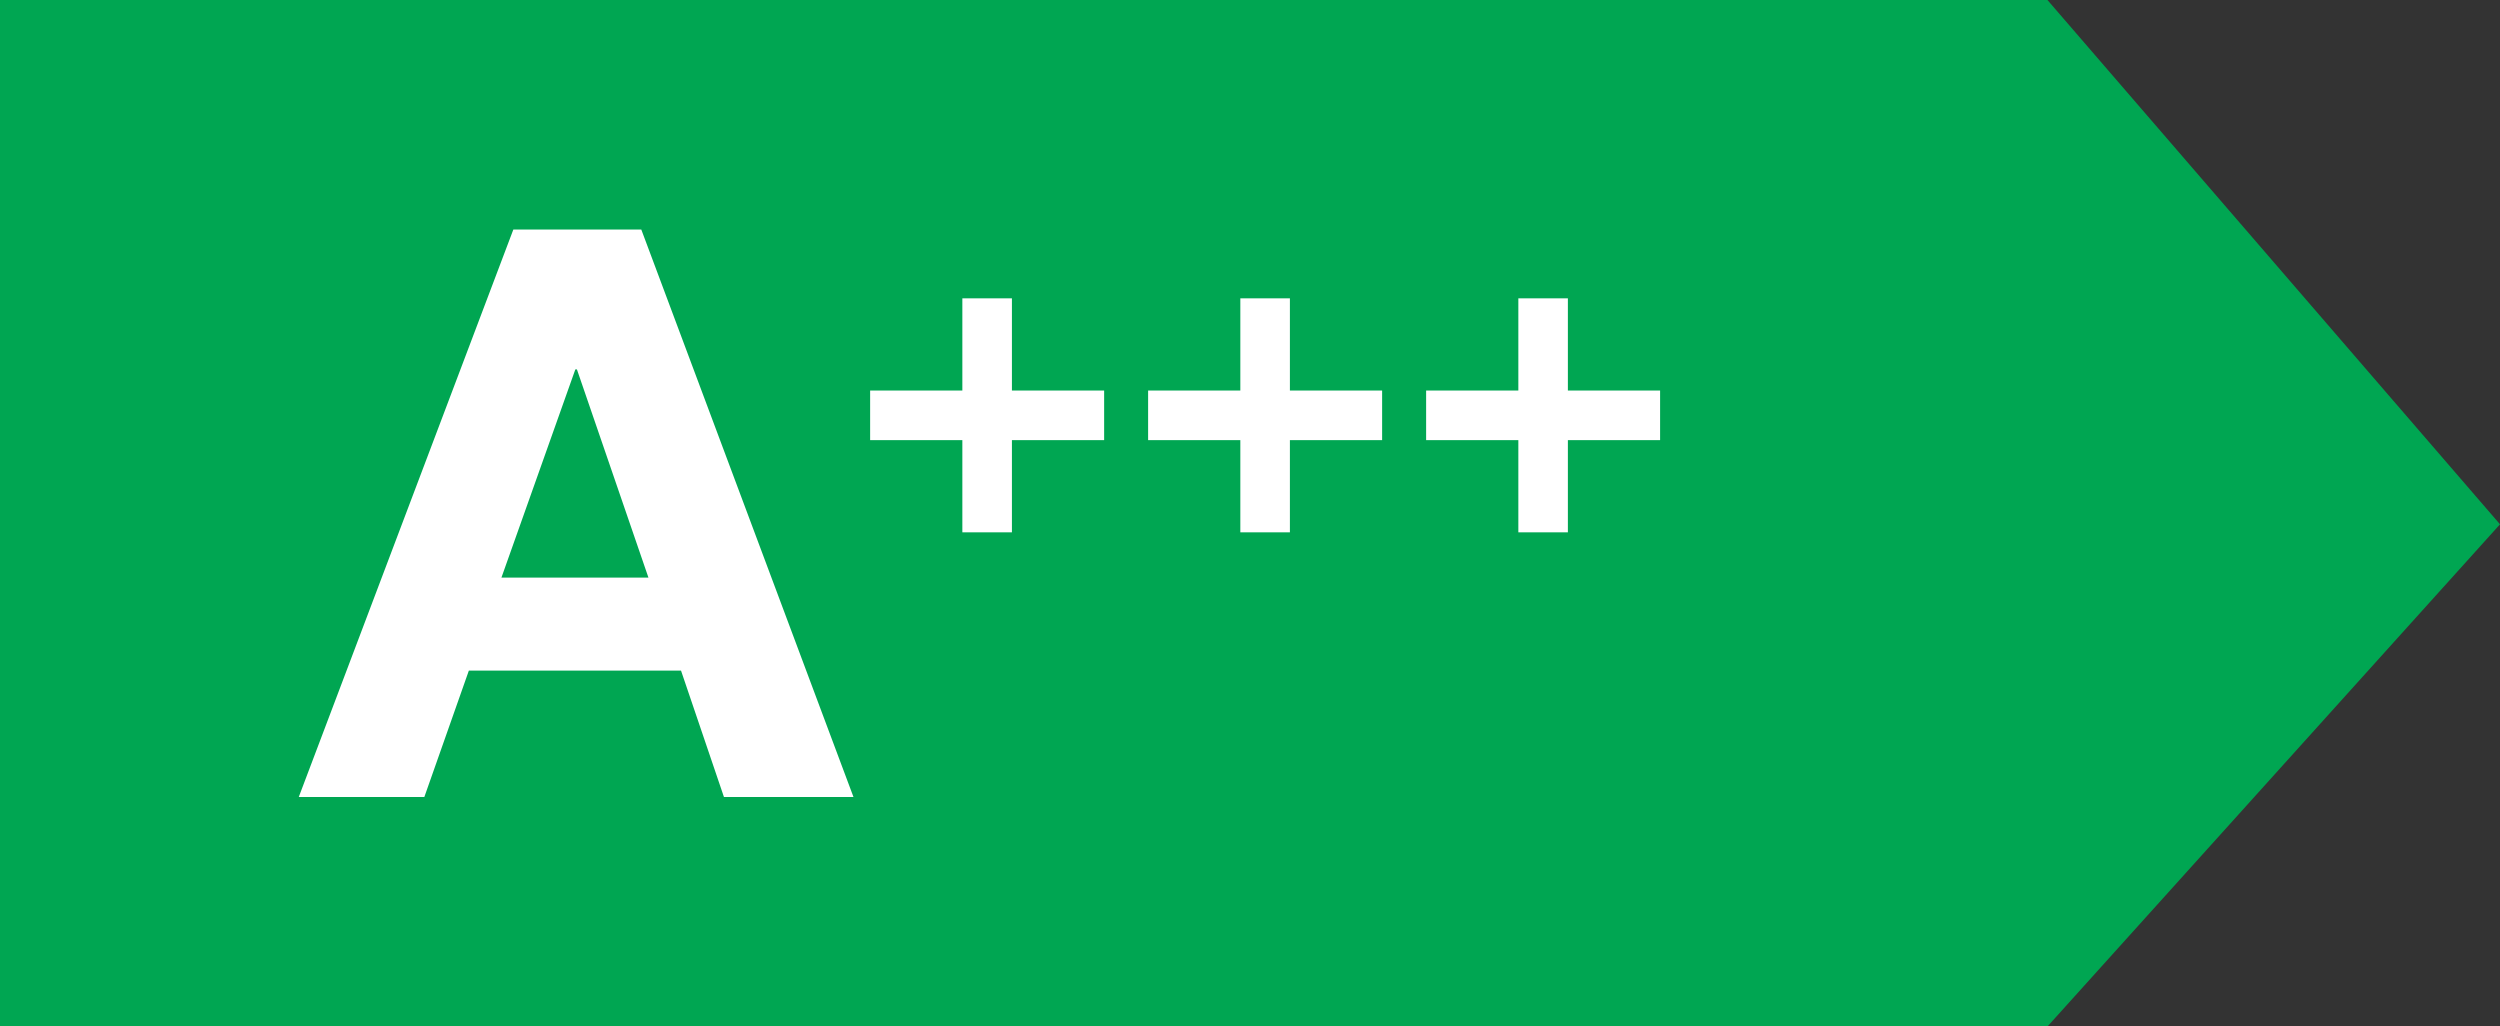 <?xml version="1.0" encoding="utf-8"?>
<!-- Generator: Adobe Illustrator 16.0.0, SVG Export Plug-In . SVG Version: 6.00 Build 0)  -->
<!DOCTYPE svg PUBLIC "-//W3C//DTD SVG 1.1//EN" "http://www.w3.org/Graphics/SVG/1.1/DTD/svg11.dtd">
<svg version="1.1" id="Layer_1" xmlns="http://www.w3.org/2000/svg" xmlns:xlink="http://www.w3.org/1999/xlink" x="0px" y="0px"
	 width="75.5px" height="31px" viewBox="0 0 75.5 31" enable-background="new 0 0 75.5 31" xml:space="preserve">
<rect x="0" y="0" width="75.5" height="31" fill="#333333" stroke="none"/>
<g>
	<polygon fill="#00A652" points="0,31 0,0 61.833,0 75.5,15.834 61.833,31 	"/>
	<g>
		<path fill="#FFFFFF" d="M19.367,6.932l6.408,17.137h-3.912l-1.296-3.816h-6.408l-1.344,3.816H9.023l6.48-17.137H19.367z
			 M19.583,17.444l-2.16-6.288h-0.048l-2.232,6.288H19.583z"/>
		<path fill="#FFFFFF" d="M33.345,11.794v1.498H30.56v2.785h-1.497v-2.785h-2.785v-1.498h2.785V9.01h1.497v2.784H33.345z"/>
		<path fill="#FFFFFF" d="M41.74,11.794v1.498h-2.785v2.785h-1.497v-2.785h-2.785v-1.498h2.785V9.01h1.497v2.784H41.74z"/>
		<path fill="#FFFFFF" d="M50.135,11.794v1.498H47.35v2.785h-1.496v-2.785h-2.785v-1.498h2.785V9.01h1.496v2.784H50.135z"/>
	</g>
</g>
</svg>

